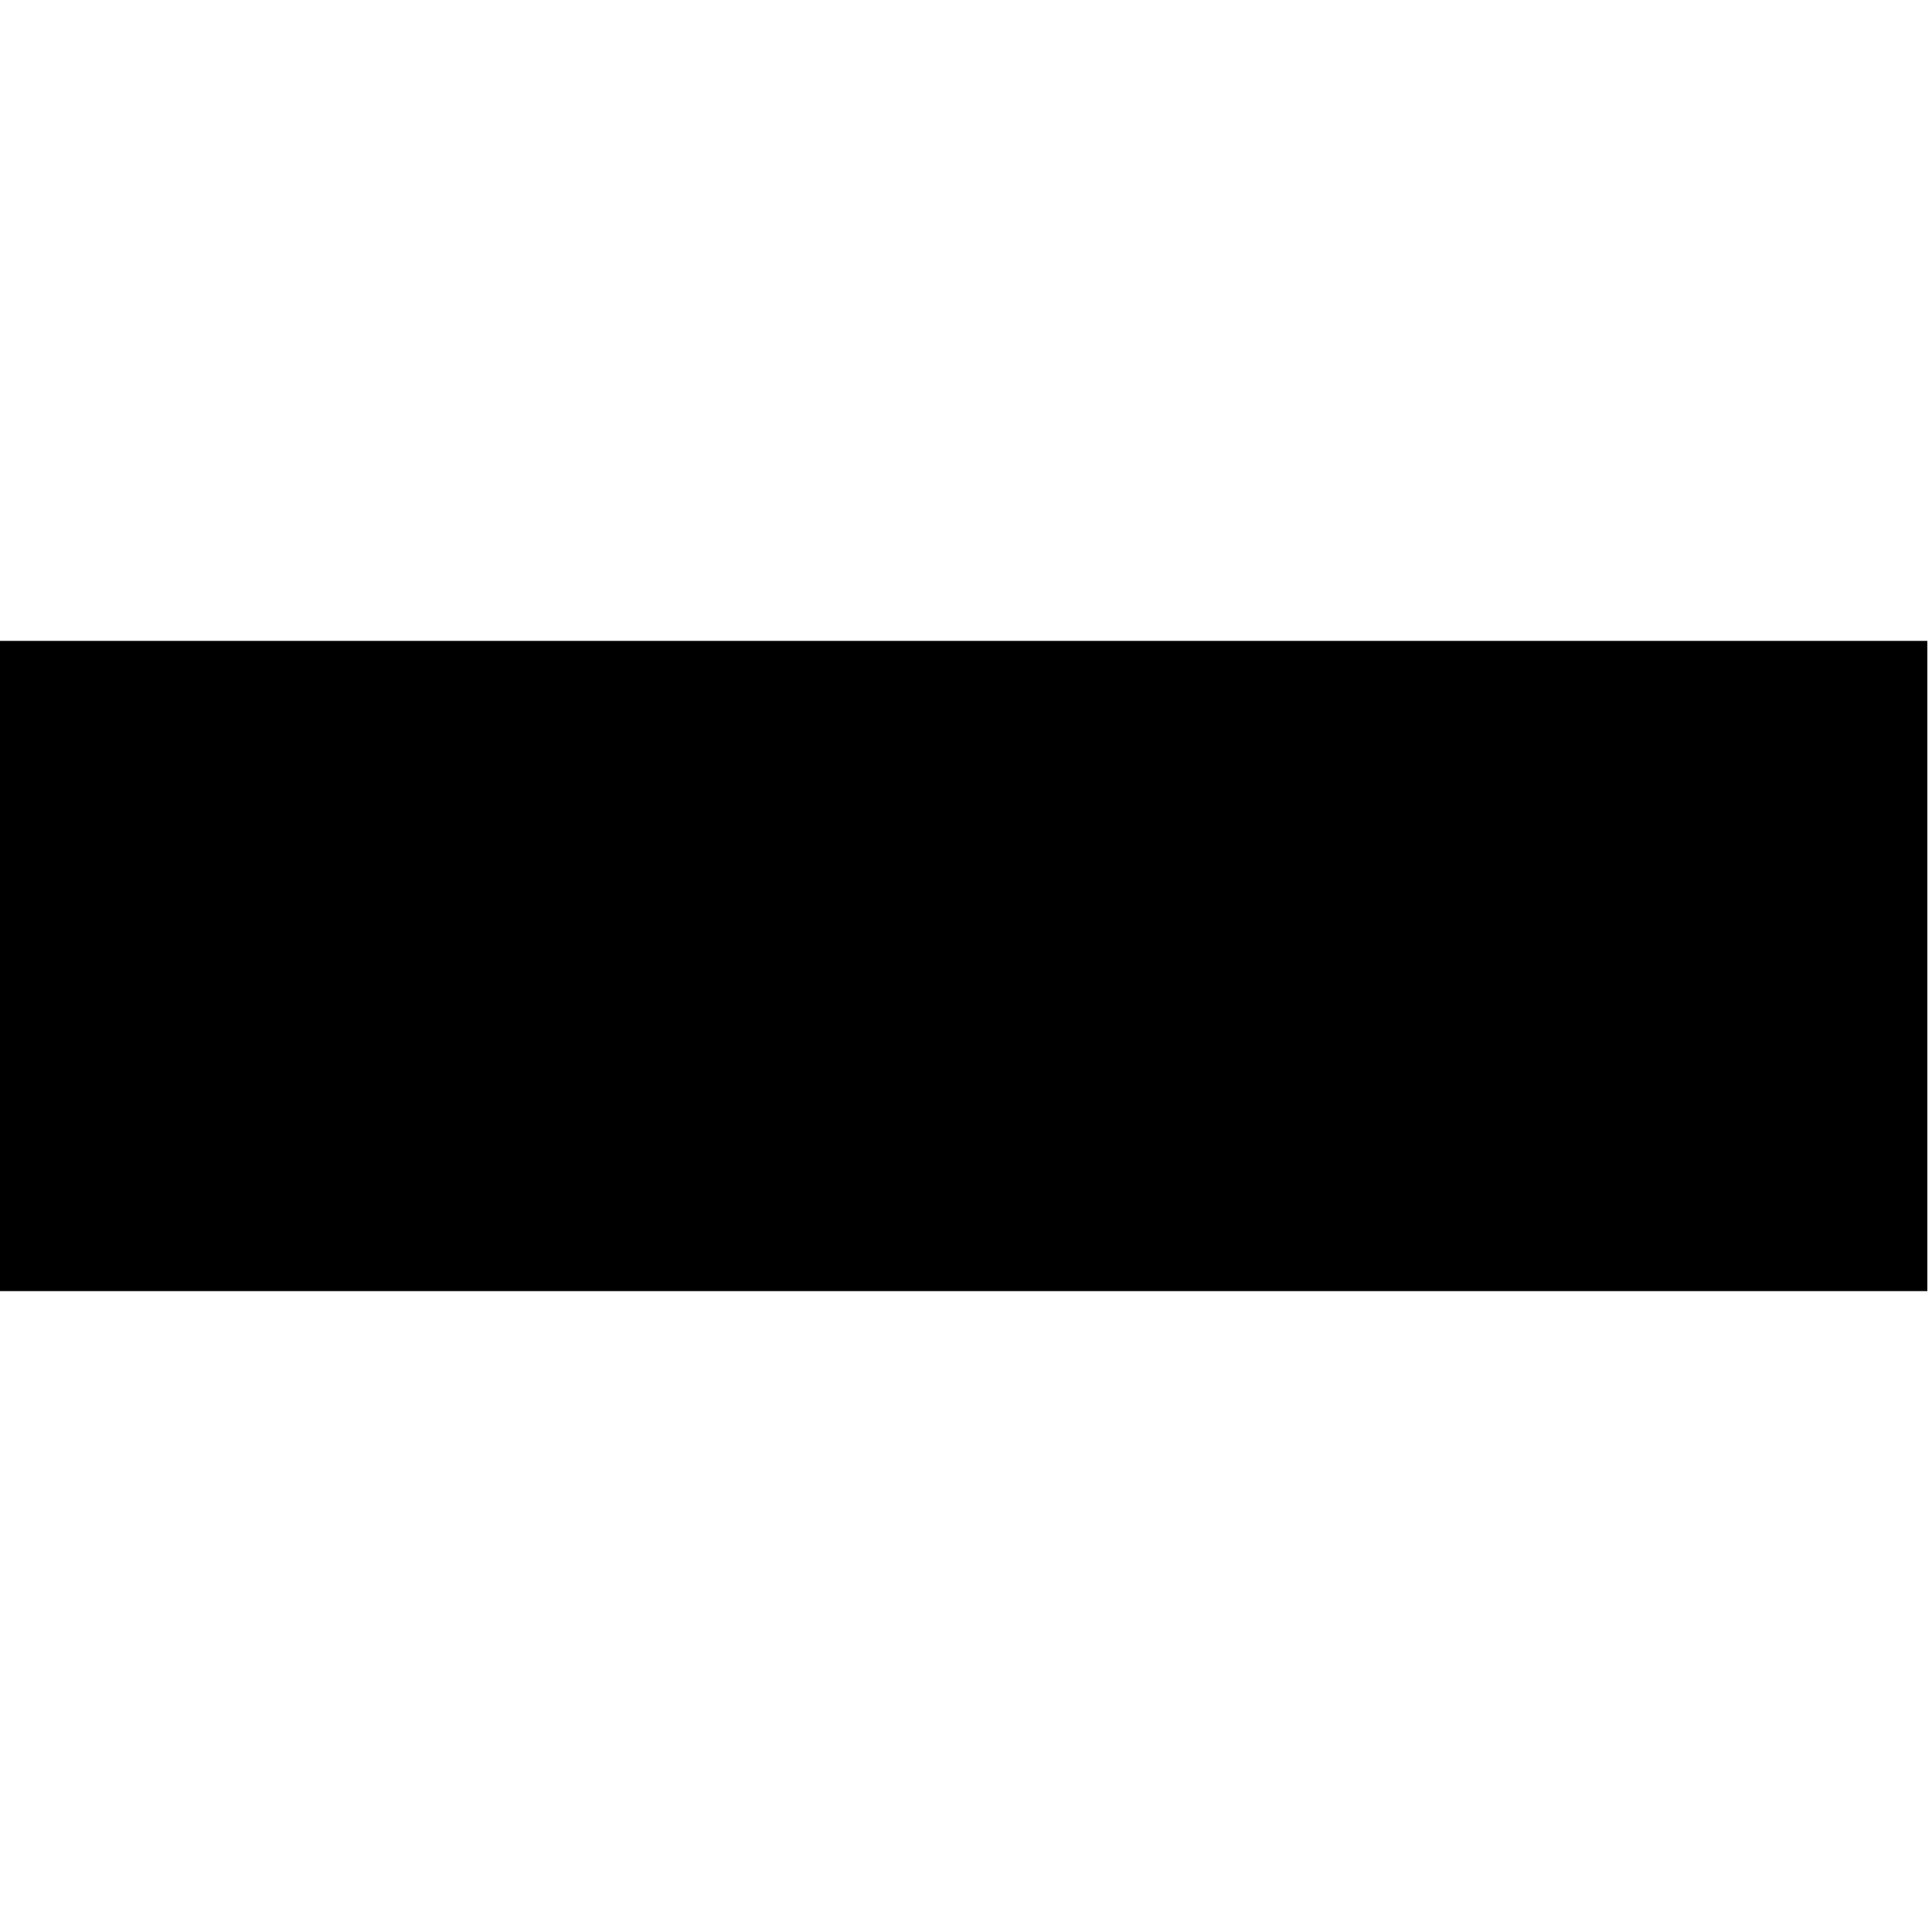 <?xml version="1.0" encoding="UTF-8" standalone="yes"?>
<svg version="1.0" xmlns="http://www.w3.org/2000/svg" width="100mm" height="100mm" viewBox="0 0 829 279" preserveAspectRatio="xMidYMid meet">
  <g transform="translate(0,279) scale(0.1,-0.1)" fill="#000000" stroke="none">
    <path d="M0 1395 l0 -1395 4135 0 4135 0 0 1395 0 1395 -4135 0 -4135 0 0
-1395z"/>
  </g>
</svg>